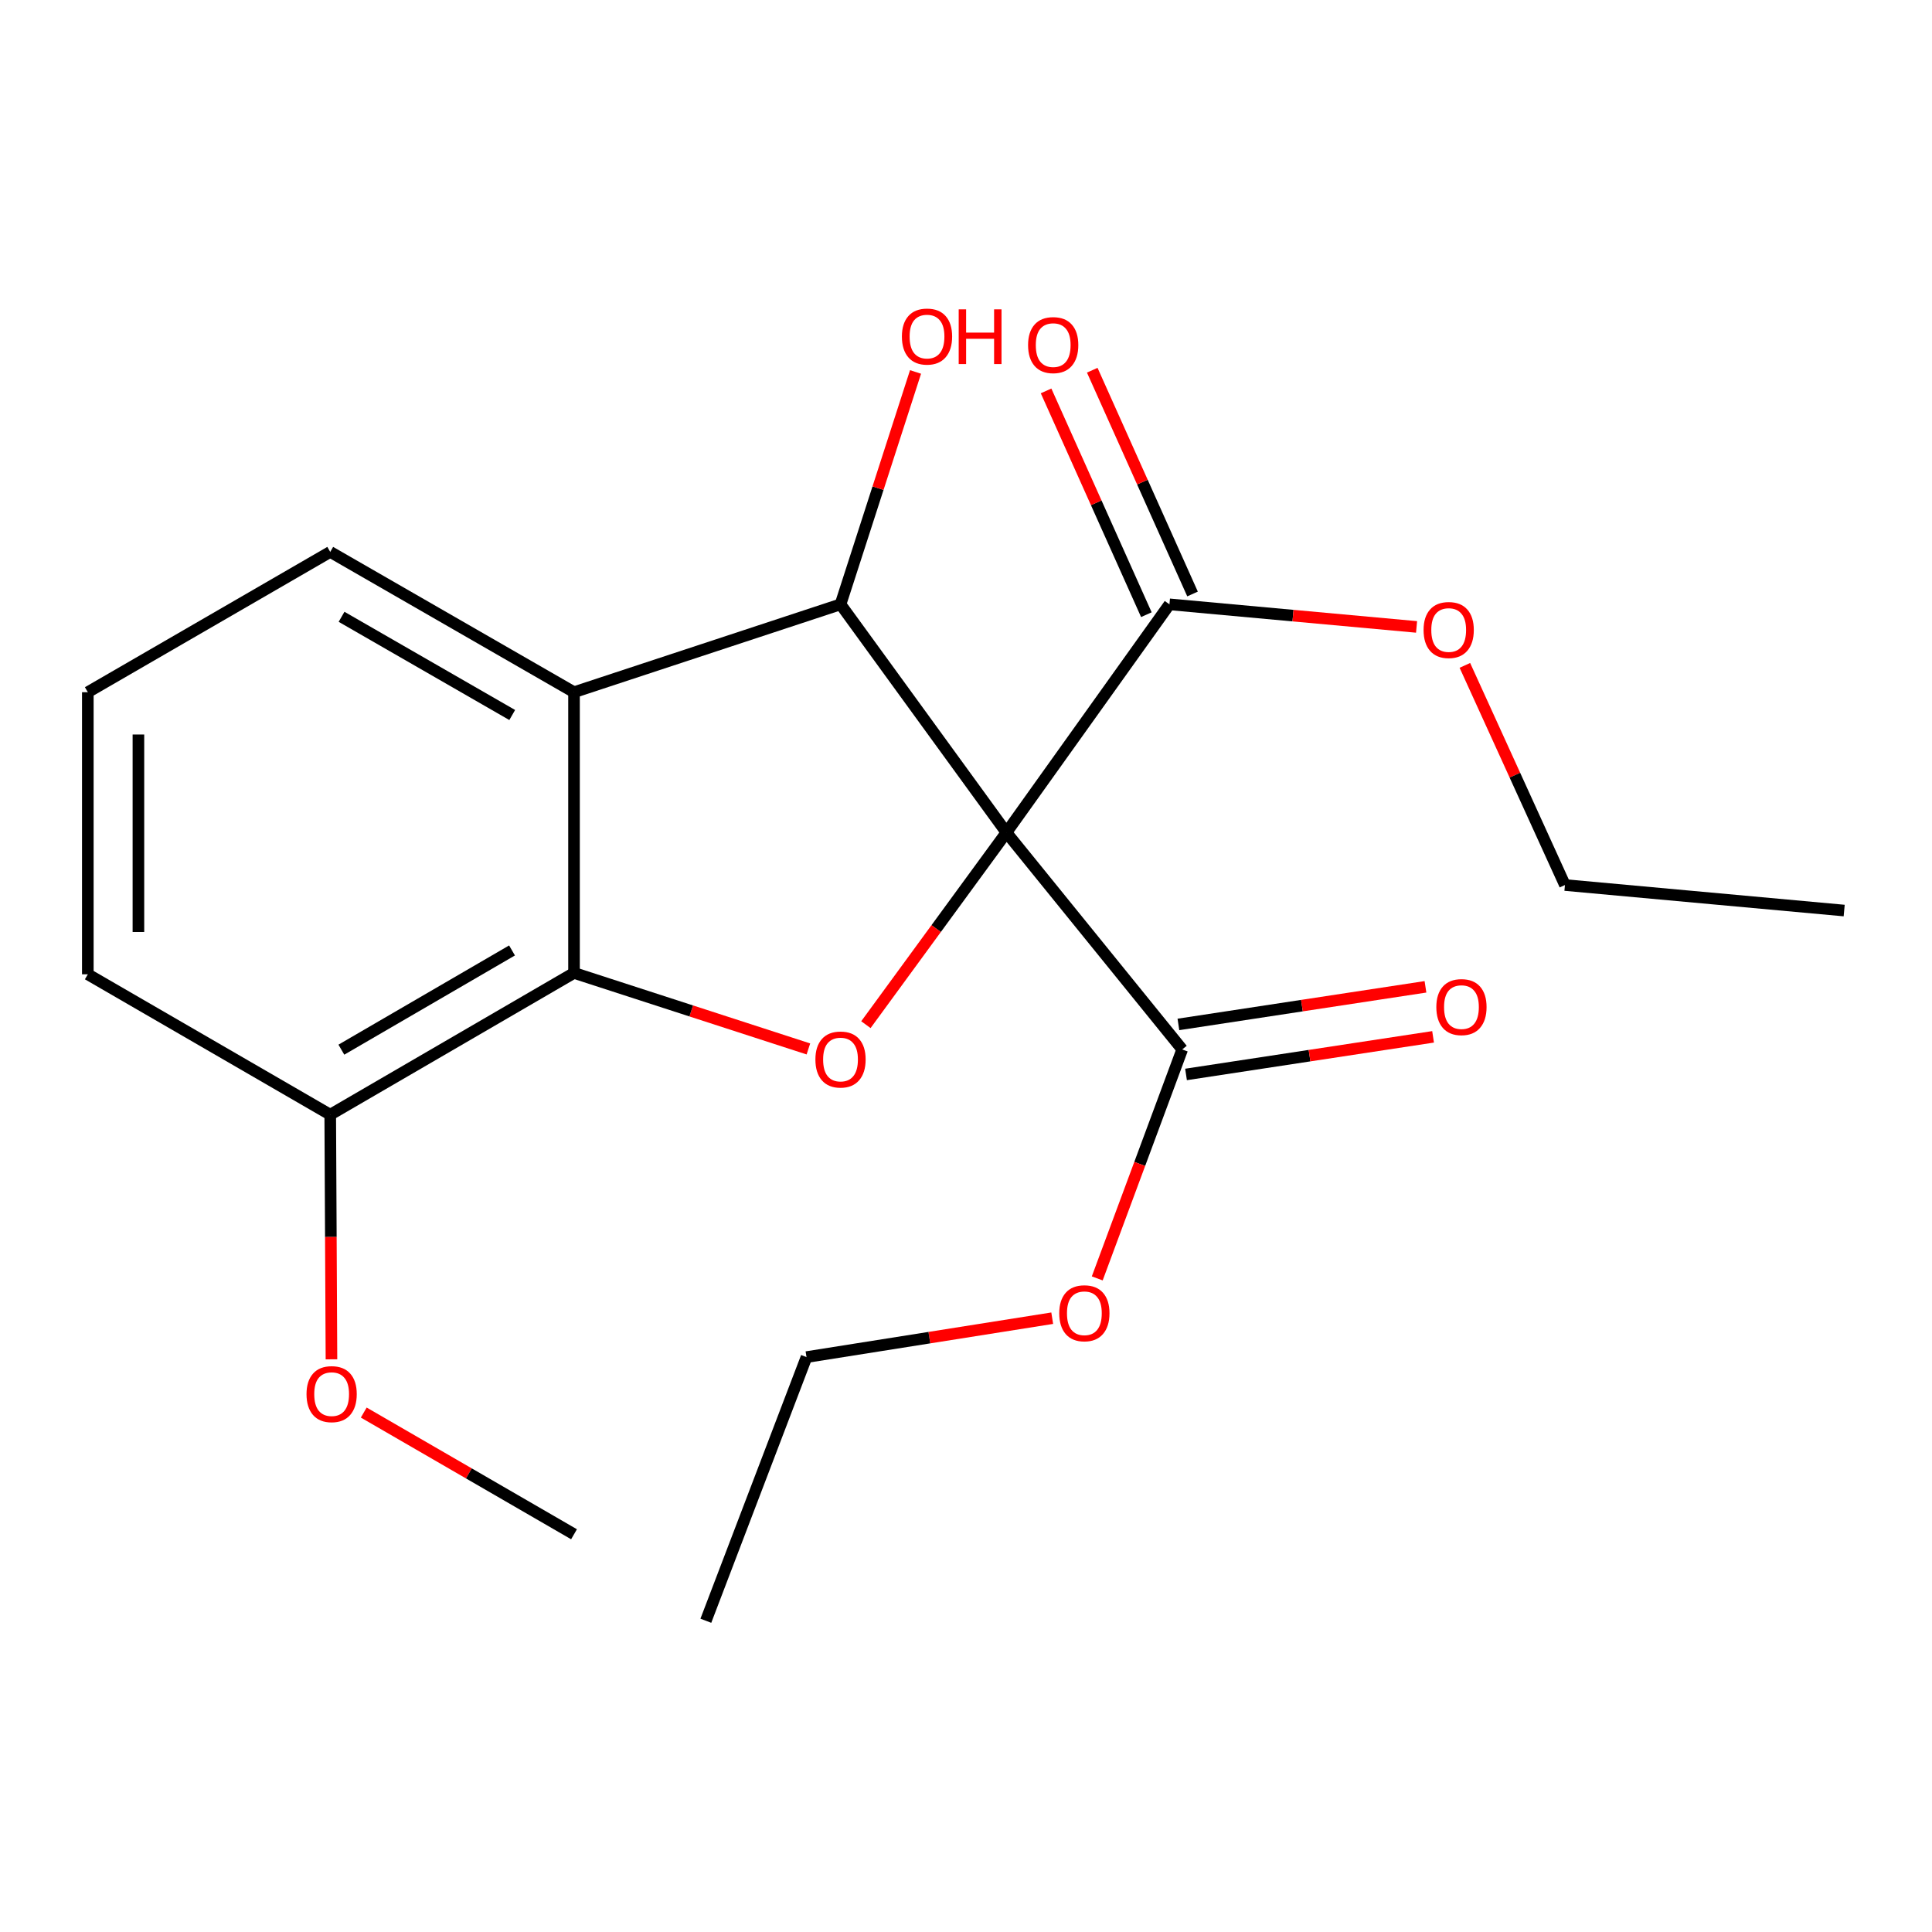 <?xml version='1.0' encoding='iso-8859-1'?>
<svg version='1.1' baseProfile='full'
              xmlns='http://www.w3.org/2000/svg'
                      xmlns:rdkit='http://www.rdkit.org/xml'
                      xmlns:xlink='http://www.w3.org/1999/xlink'
                  xml:space='preserve'
width='1000px' height='1000px' viewBox='0 0 1000 1000'>
<!-- END OF HEADER -->
<rect style='opacity:1.0;fill:#FFFFFF;stroke:none' width='1000' height='1000' x='0' y='0'> </rect>
<path class='bond-0' d='M 520.922,430.912 L 484.553,480.639' style='fill:none;fill-rule:evenodd;stroke:#000000;stroke-width:6px;stroke-linecap:butt;stroke-linejoin:miter;stroke-opacity:1' />
<path class='bond-0' d='M 484.553,480.639 L 448.185,530.367' style='fill:none;fill-rule:evenodd;stroke:#FF0000;stroke-width:6px;stroke-linecap:butt;stroke-linejoin:miter;stroke-opacity:1' />
<path class='bond-1' d='M 520.922,430.912 L 435.052,312.801' style='fill:none;fill-rule:evenodd;stroke:#000000;stroke-width:6px;stroke-linecap:butt;stroke-linejoin:miter;stroke-opacity:1' />
<path class='bond-4' d='M 520.922,430.912 L 611.912,543.188' style='fill:none;fill-rule:evenodd;stroke:#000000;stroke-width:6px;stroke-linecap:butt;stroke-linejoin:miter;stroke-opacity:1' />
<path class='bond-5' d='M 520.922,430.912 L 605.307,312.801' style='fill:none;fill-rule:evenodd;stroke:#000000;stroke-width:6px;stroke-linecap:butt;stroke-linejoin:miter;stroke-opacity:1' />
<path class='bond-3' d='M 418.427,542.931 L 357.769,523.258' style='fill:none;fill-rule:evenodd;stroke:#FF0000;stroke-width:6px;stroke-linecap:butt;stroke-linejoin:miter;stroke-opacity:1' />
<path class='bond-3' d='M 357.769,523.258 L 297.112,503.585' style='fill:none;fill-rule:evenodd;stroke:#000000;stroke-width:6px;stroke-linecap:butt;stroke-linejoin:miter;stroke-opacity:1' />
<path class='bond-2' d='M 435.052,312.801 L 297.112,358.282' style='fill:none;fill-rule:evenodd;stroke:#000000;stroke-width:6px;stroke-linecap:butt;stroke-linejoin:miter;stroke-opacity:1' />
<path class='bond-9' d='M 435.052,312.801 L 454.466,252.662' style='fill:none;fill-rule:evenodd;stroke:#000000;stroke-width:6px;stroke-linecap:butt;stroke-linejoin:miter;stroke-opacity:1' />
<path class='bond-9' d='M 454.466,252.662 L 473.88,192.522' style='fill:none;fill-rule:evenodd;stroke:#FF0000;stroke-width:6px;stroke-linecap:butt;stroke-linejoin:miter;stroke-opacity:1' />
<path class='bond-12' d='M 297.112,358.282 L 170.927,285.667' style='fill:none;fill-rule:evenodd;stroke:#000000;stroke-width:6px;stroke-linecap:butt;stroke-linejoin:miter;stroke-opacity:1' />
<path class='bond-12' d='M 265.122,370.088 L 176.792,319.258' style='fill:none;fill-rule:evenodd;stroke:#000000;stroke-width:6px;stroke-linecap:butt;stroke-linejoin:miter;stroke-opacity:1' />
<path class='bond-21' d='M 297.112,358.282 L 297.112,503.585' style='fill:none;fill-rule:evenodd;stroke:#000000;stroke-width:6px;stroke-linecap:butt;stroke-linejoin:miter;stroke-opacity:1' />
<path class='bond-6' d='M 297.112,503.585 L 170.927,576.956' style='fill:none;fill-rule:evenodd;stroke:#000000;stroke-width:6px;stroke-linecap:butt;stroke-linejoin:miter;stroke-opacity:1' />
<path class='bond-6' d='M 265.02,491.951 L 176.69,543.311' style='fill:none;fill-rule:evenodd;stroke:#000000;stroke-width:6px;stroke-linecap:butt;stroke-linejoin:miter;stroke-opacity:1' />
<path class='bond-7' d='M 613.883,556.133 L 677.821,546.401' style='fill:none;fill-rule:evenodd;stroke:#000000;stroke-width:6px;stroke-linecap:butt;stroke-linejoin:miter;stroke-opacity:1' />
<path class='bond-7' d='M 677.821,546.401 L 741.759,536.669' style='fill:none;fill-rule:evenodd;stroke:#FF0000;stroke-width:6px;stroke-linecap:butt;stroke-linejoin:miter;stroke-opacity:1' />
<path class='bond-7' d='M 609.942,530.242 L 673.88,520.511' style='fill:none;fill-rule:evenodd;stroke:#000000;stroke-width:6px;stroke-linecap:butt;stroke-linejoin:miter;stroke-opacity:1' />
<path class='bond-7' d='M 673.88,520.511 L 737.819,510.779' style='fill:none;fill-rule:evenodd;stroke:#FF0000;stroke-width:6px;stroke-linecap:butt;stroke-linejoin:miter;stroke-opacity:1' />
<path class='bond-10' d='M 611.912,543.188 L 589.922,602.444' style='fill:none;fill-rule:evenodd;stroke:#000000;stroke-width:6px;stroke-linecap:butt;stroke-linejoin:miter;stroke-opacity:1' />
<path class='bond-10' d='M 589.922,602.444 L 567.931,661.7' style='fill:none;fill-rule:evenodd;stroke:#FF0000;stroke-width:6px;stroke-linecap:butt;stroke-linejoin:miter;stroke-opacity:1' />
<path class='bond-8' d='M 617.256,307.446 L 591.3,249.535' style='fill:none;fill-rule:evenodd;stroke:#000000;stroke-width:6px;stroke-linecap:butt;stroke-linejoin:miter;stroke-opacity:1' />
<path class='bond-8' d='M 591.3,249.535 L 565.345,191.624' style='fill:none;fill-rule:evenodd;stroke:#FF0000;stroke-width:6px;stroke-linecap:butt;stroke-linejoin:miter;stroke-opacity:1' />
<path class='bond-8' d='M 593.358,318.157 L 567.402,260.246' style='fill:none;fill-rule:evenodd;stroke:#000000;stroke-width:6px;stroke-linecap:butt;stroke-linejoin:miter;stroke-opacity:1' />
<path class='bond-8' d='M 567.402,260.246 L 541.447,202.335' style='fill:none;fill-rule:evenodd;stroke:#FF0000;stroke-width:6px;stroke-linecap:butt;stroke-linejoin:miter;stroke-opacity:1' />
<path class='bond-11' d='M 605.307,312.801 L 669.259,318.647' style='fill:none;fill-rule:evenodd;stroke:#000000;stroke-width:6px;stroke-linecap:butt;stroke-linejoin:miter;stroke-opacity:1' />
<path class='bond-11' d='M 669.259,318.647 L 733.21,324.492' style='fill:none;fill-rule:evenodd;stroke:#FF0000;stroke-width:6px;stroke-linecap:butt;stroke-linejoin:miter;stroke-opacity:1' />
<path class='bond-13' d='M 170.927,576.956 L 171.245,640.27' style='fill:none;fill-rule:evenodd;stroke:#000000;stroke-width:6px;stroke-linecap:butt;stroke-linejoin:miter;stroke-opacity:1' />
<path class='bond-13' d='M 171.245,640.27 L 171.564,703.583' style='fill:none;fill-rule:evenodd;stroke:#FF0000;stroke-width:6px;stroke-linecap:butt;stroke-linejoin:miter;stroke-opacity:1' />
<path class='bond-15' d='M 170.927,576.956 L 45.455,504.298' style='fill:none;fill-rule:evenodd;stroke:#000000;stroke-width:6px;stroke-linecap:butt;stroke-linejoin:miter;stroke-opacity:1' />
<path class='bond-16' d='M 544.626,682.293 L 481.037,692.361' style='fill:none;fill-rule:evenodd;stroke:#FF0000;stroke-width:6px;stroke-linecap:butt;stroke-linejoin:miter;stroke-opacity:1' />
<path class='bond-16' d='M 481.037,692.361 L 417.448,702.428' style='fill:none;fill-rule:evenodd;stroke:#000000;stroke-width:6px;stroke-linecap:butt;stroke-linejoin:miter;stroke-opacity:1' />
<path class='bond-17' d='M 758.216,344.4 L 784.115,401.245' style='fill:none;fill-rule:evenodd;stroke:#FF0000;stroke-width:6px;stroke-linecap:butt;stroke-linejoin:miter;stroke-opacity:1' />
<path class='bond-17' d='M 784.115,401.245 L 810.014,458.089' style='fill:none;fill-rule:evenodd;stroke:#000000;stroke-width:6px;stroke-linecap:butt;stroke-linejoin:miter;stroke-opacity:1' />
<path class='bond-14' d='M 170.927,285.667 L 45.455,358.282' style='fill:none;fill-rule:evenodd;stroke:#000000;stroke-width:6px;stroke-linecap:butt;stroke-linejoin:miter;stroke-opacity:1' />
<path class='bond-18' d='M 188.278,731.139 L 242.695,762.635' style='fill:none;fill-rule:evenodd;stroke:#FF0000;stroke-width:6px;stroke-linecap:butt;stroke-linejoin:miter;stroke-opacity:1' />
<path class='bond-18' d='M 242.695,762.635 L 297.112,794.132' style='fill:none;fill-rule:evenodd;stroke:#000000;stroke-width:6px;stroke-linecap:butt;stroke-linejoin:miter;stroke-opacity:1' />
<path class='bond-22' d='M 45.455,358.282 L 45.455,504.298' style='fill:none;fill-rule:evenodd;stroke:#000000;stroke-width:6px;stroke-linecap:butt;stroke-linejoin:miter;stroke-opacity:1' />
<path class='bond-22' d='M 71.643,380.184 L 71.643,482.395' style='fill:none;fill-rule:evenodd;stroke:#000000;stroke-width:6px;stroke-linecap:butt;stroke-linejoin:miter;stroke-opacity:1' />
<path class='bond-19' d='M 417.448,702.428 L 365.347,838.9' style='fill:none;fill-rule:evenodd;stroke:#000000;stroke-width:6px;stroke-linecap:butt;stroke-linejoin:miter;stroke-opacity:1' />
<path class='bond-20' d='M 810.014,458.089 L 954.545,471.3' style='fill:none;fill-rule:evenodd;stroke:#000000;stroke-width:6px;stroke-linecap:butt;stroke-linejoin:miter;stroke-opacity:1' />
<path  class='atom-1' d='M 422.052 548.403
Q 422.052 541.603, 425.412 537.803
Q 428.772 534.003, 435.052 534.003
Q 441.332 534.003, 444.692 537.803
Q 448.052 541.603, 448.052 548.403
Q 448.052 555.283, 444.652 559.203
Q 441.252 563.083, 435.052 563.083
Q 428.812 563.083, 425.412 559.203
Q 422.052 555.323, 422.052 548.403
M 435.052 559.883
Q 439.372 559.883, 441.692 557.003
Q 444.052 554.083, 444.052 548.403
Q 444.052 542.843, 441.692 540.043
Q 439.372 537.203, 435.052 537.203
Q 430.732 537.203, 428.372 540.003
Q 426.052 542.803, 426.052 548.403
Q 426.052 554.123, 428.372 557.003
Q 430.732 559.883, 435.052 559.883
' fill='#FF0000'/>
<path  class='atom-8' d='M 743.444 521.269
Q 743.444 514.469, 746.804 510.669
Q 750.164 506.869, 756.444 506.869
Q 762.724 506.869, 766.084 510.669
Q 769.444 514.469, 769.444 521.269
Q 769.444 528.149, 766.044 532.069
Q 762.644 535.949, 756.444 535.949
Q 750.204 535.949, 746.804 532.069
Q 743.444 528.189, 743.444 521.269
M 756.444 532.749
Q 760.764 532.749, 763.084 529.869
Q 765.444 526.949, 765.444 521.269
Q 765.444 515.709, 763.084 512.909
Q 760.764 510.069, 756.444 510.069
Q 752.124 510.069, 749.764 512.869
Q 747.444 515.669, 747.444 521.269
Q 747.444 526.989, 749.764 529.869
Q 752.124 532.749, 756.444 532.749
' fill='#FF0000'/>
<path  class='atom-9' d='M 532.132 178.621
Q 532.132 171.821, 535.492 168.021
Q 538.852 164.221, 545.132 164.221
Q 551.412 164.221, 554.772 168.021
Q 558.132 171.821, 558.132 178.621
Q 558.132 185.501, 554.732 189.421
Q 551.332 193.301, 545.132 193.301
Q 538.892 193.301, 535.492 189.421
Q 532.132 185.541, 532.132 178.621
M 545.132 190.101
Q 549.452 190.101, 551.772 187.221
Q 554.132 184.301, 554.132 178.621
Q 554.132 173.061, 551.772 170.261
Q 549.452 167.421, 545.132 167.421
Q 540.812 167.421, 538.452 170.221
Q 536.132 173.021, 536.132 178.621
Q 536.132 184.341, 538.452 187.221
Q 540.812 190.101, 545.132 190.101
' fill='#FF0000'/>
<path  class='atom-10' d='M 466.82 174.199
Q 466.82 167.399, 470.18 163.599
Q 473.54 159.799, 479.82 159.799
Q 486.1 159.799, 489.46 163.599
Q 492.82 167.399, 492.82 174.199
Q 492.82 181.079, 489.42 184.999
Q 486.02 188.879, 479.82 188.879
Q 473.58 188.879, 470.18 184.999
Q 466.82 181.119, 466.82 174.199
M 479.82 185.679
Q 484.14 185.679, 486.46 182.799
Q 488.82 179.879, 488.82 174.199
Q 488.82 168.639, 486.46 165.839
Q 484.14 162.999, 479.82 162.999
Q 475.5 162.999, 473.14 165.799
Q 470.82 168.599, 470.82 174.199
Q 470.82 179.919, 473.14 182.799
Q 475.5 185.679, 479.82 185.679
' fill='#FF0000'/>
<path  class='atom-10' d='M 496.22 160.119
L 500.06 160.119
L 500.06 172.159
L 514.54 172.159
L 514.54 160.119
L 518.38 160.119
L 518.38 188.439
L 514.54 188.439
L 514.54 175.359
L 500.06 175.359
L 500.06 188.439
L 496.22 188.439
L 496.22 160.119
' fill='#FF0000'/>
<path  class='atom-11' d='M 548.267 679.739
Q 548.267 672.939, 551.627 669.139
Q 554.987 665.339, 561.267 665.339
Q 567.547 665.339, 570.907 669.139
Q 574.267 672.939, 574.267 679.739
Q 574.267 686.619, 570.867 690.539
Q 567.467 694.419, 561.267 694.419
Q 555.027 694.419, 551.627 690.539
Q 548.267 686.659, 548.267 679.739
M 561.267 691.219
Q 565.587 691.219, 567.907 688.339
Q 570.267 685.419, 570.267 679.739
Q 570.267 674.179, 567.907 671.379
Q 565.587 668.539, 561.267 668.539
Q 556.947 668.539, 554.587 671.339
Q 552.267 674.139, 552.267 679.739
Q 552.267 685.459, 554.587 688.339
Q 556.947 691.219, 561.267 691.219
' fill='#FF0000'/>
<path  class='atom-12' d='M 736.839 326.092
Q 736.839 319.292, 740.199 315.492
Q 743.559 311.692, 749.839 311.692
Q 756.119 311.692, 759.479 315.492
Q 762.839 319.292, 762.839 326.092
Q 762.839 332.972, 759.439 336.892
Q 756.039 340.772, 749.839 340.772
Q 743.599 340.772, 740.199 336.892
Q 736.839 333.012, 736.839 326.092
M 749.839 337.572
Q 754.159 337.572, 756.479 334.692
Q 758.839 331.772, 758.839 326.092
Q 758.839 320.532, 756.479 317.732
Q 754.159 314.892, 749.839 314.892
Q 745.519 314.892, 743.159 317.692
Q 740.839 320.492, 740.839 326.092
Q 740.839 331.812, 743.159 334.692
Q 745.519 337.572, 749.839 337.572
' fill='#FF0000'/>
<path  class='atom-14' d='M 158.654 721.597
Q 158.654 714.797, 162.014 710.997
Q 165.374 707.197, 171.654 707.197
Q 177.934 707.197, 181.294 710.997
Q 184.654 714.797, 184.654 721.597
Q 184.654 728.477, 181.254 732.397
Q 177.854 736.277, 171.654 736.277
Q 165.414 736.277, 162.014 732.397
Q 158.654 728.517, 158.654 721.597
M 171.654 733.077
Q 175.974 733.077, 178.294 730.197
Q 180.654 727.277, 180.654 721.597
Q 180.654 716.037, 178.294 713.237
Q 175.974 710.397, 171.654 710.397
Q 167.334 710.397, 164.974 713.197
Q 162.654 715.997, 162.654 721.597
Q 162.654 727.317, 164.974 730.197
Q 167.334 733.077, 171.654 733.077
' fill='#FF0000'/>
</svg>

